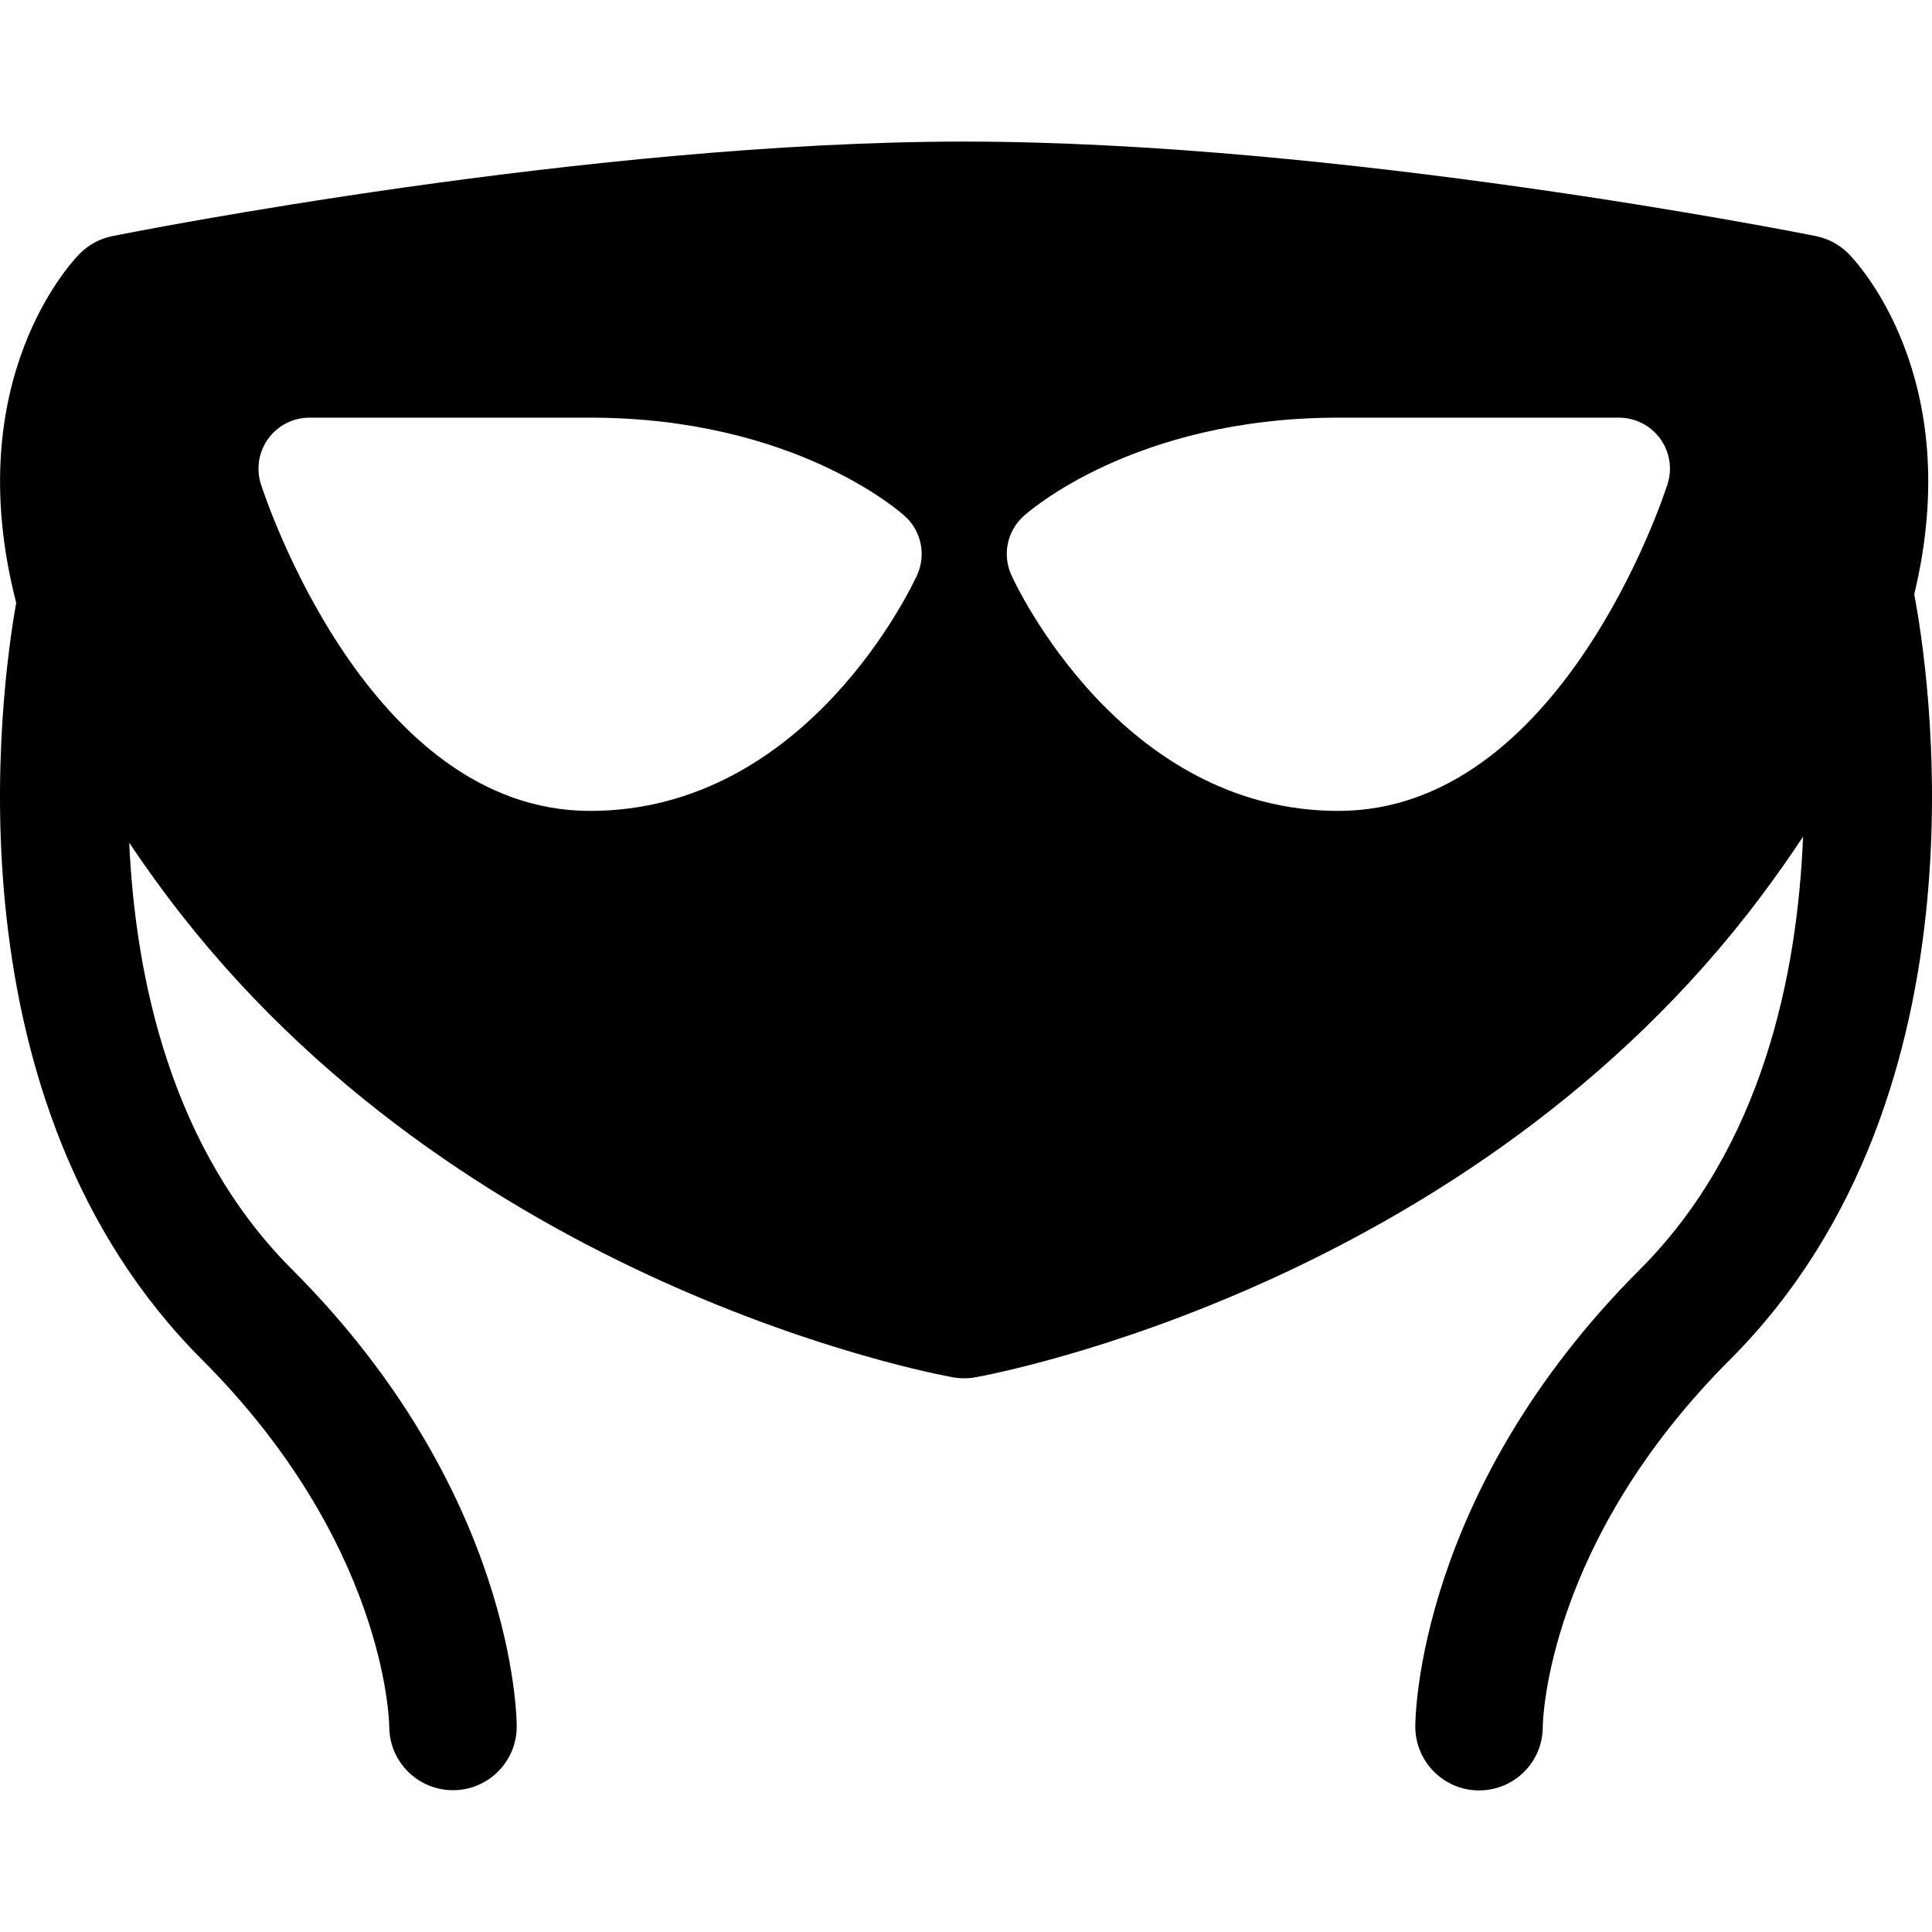 <?xml version="1.0" encoding="iso-8859-1"?>
<!-- Uploaded to: SVG Repo, www.svgrepo.com, Generator: SVG Repo Mixer Tools -->
<!DOCTYPE svg PUBLIC "-//W3C//DTD SVG 1.1//EN" "http://www.w3.org/Graphics/SVG/1.1/DTD/svg11.dtd">
<svg fill="#000000" height="800px" width="800px" version="1.1" id="Capa_1" xmlns="http://www.w3.org/2000/svg" xmlns:xlink="http://www.w3.org/1999/xlink" 
	 viewBox="0 0 297 297" xml:space="preserve">
<path d="M294.267,91.364c8.086-33.521-9.109-51.376-10.127-52.395c-1.369-1.367-3.109-2.3-5.008-2.679
	c-2.965-0.594-73.279-14.525-130.92-14.525S20.255,35.697,17.29,36.291c-1.896,0.379-3.639,1.312-5.006,2.679
	c-1.031,1.032-18.652,19.343-9.793,53.704C0.079,106.207-8.581,169.375,31.05,209.01c28.084,28.086,28.773,55.314,28.789,56.395
	c0,5.411,4.387,9.798,9.797,9.798c5.412,0,9.799-4.387,9.799-9.798c0-1.458-0.393-36.112-34.527-70.25
	c-18.568-18.57-24.082-44.631-25.045-65.613c1.799,2.691,3.74,5.437,5.844,8.242c44.801,59.736,117.697,73.392,120.777,73.942
	c0.57,0.103,1.15,0.154,1.729,0.154c0.578,0,1.156-0.052,1.727-0.154c3.082-0.551,75.979-14.206,120.779-73.942
	c2.344-3.127,4.488-6.181,6.457-9.165c-0.844,21.138-6.24,47.69-25.084,66.536c-34.135,34.138-34.525,68.792-34.525,70.25
	c0,5.411,4.385,9.83,9.797,9.83c5.41,0,9.799-4.353,9.799-9.765c0.014-1.146,0.703-28.374,28.787-56.46
	C307.073,167.881,296.2,101.418,294.267,91.364z M140.985,88.399c-0.672,1.48-16.846,36.259-50.27,36.259
	c-34.084,0-49.943-48.166-50.602-50.217c-0.766-2.385-0.346-4.992,1.129-7.015c1.477-2.023,3.83-3.221,6.334-3.221h43.139
	c31.436,0,47.736,14.543,48.416,15.162C141.642,81.658,142.39,85.305,140.985,88.399z M256.341,74.441
	c-0.658,2.051-16.523,50.217-50.598,50.217c-33.42,0-49.602-34.777-50.273-36.258c-1.406-3.096-0.656-6.743,1.855-9.033
	c0.68-0.619,16.986-15.161,48.418-15.161h43.135c2.504,0,4.857,1.197,6.334,3.221C256.686,69.45,257.106,72.057,256.341,74.441z"/>
</svg>